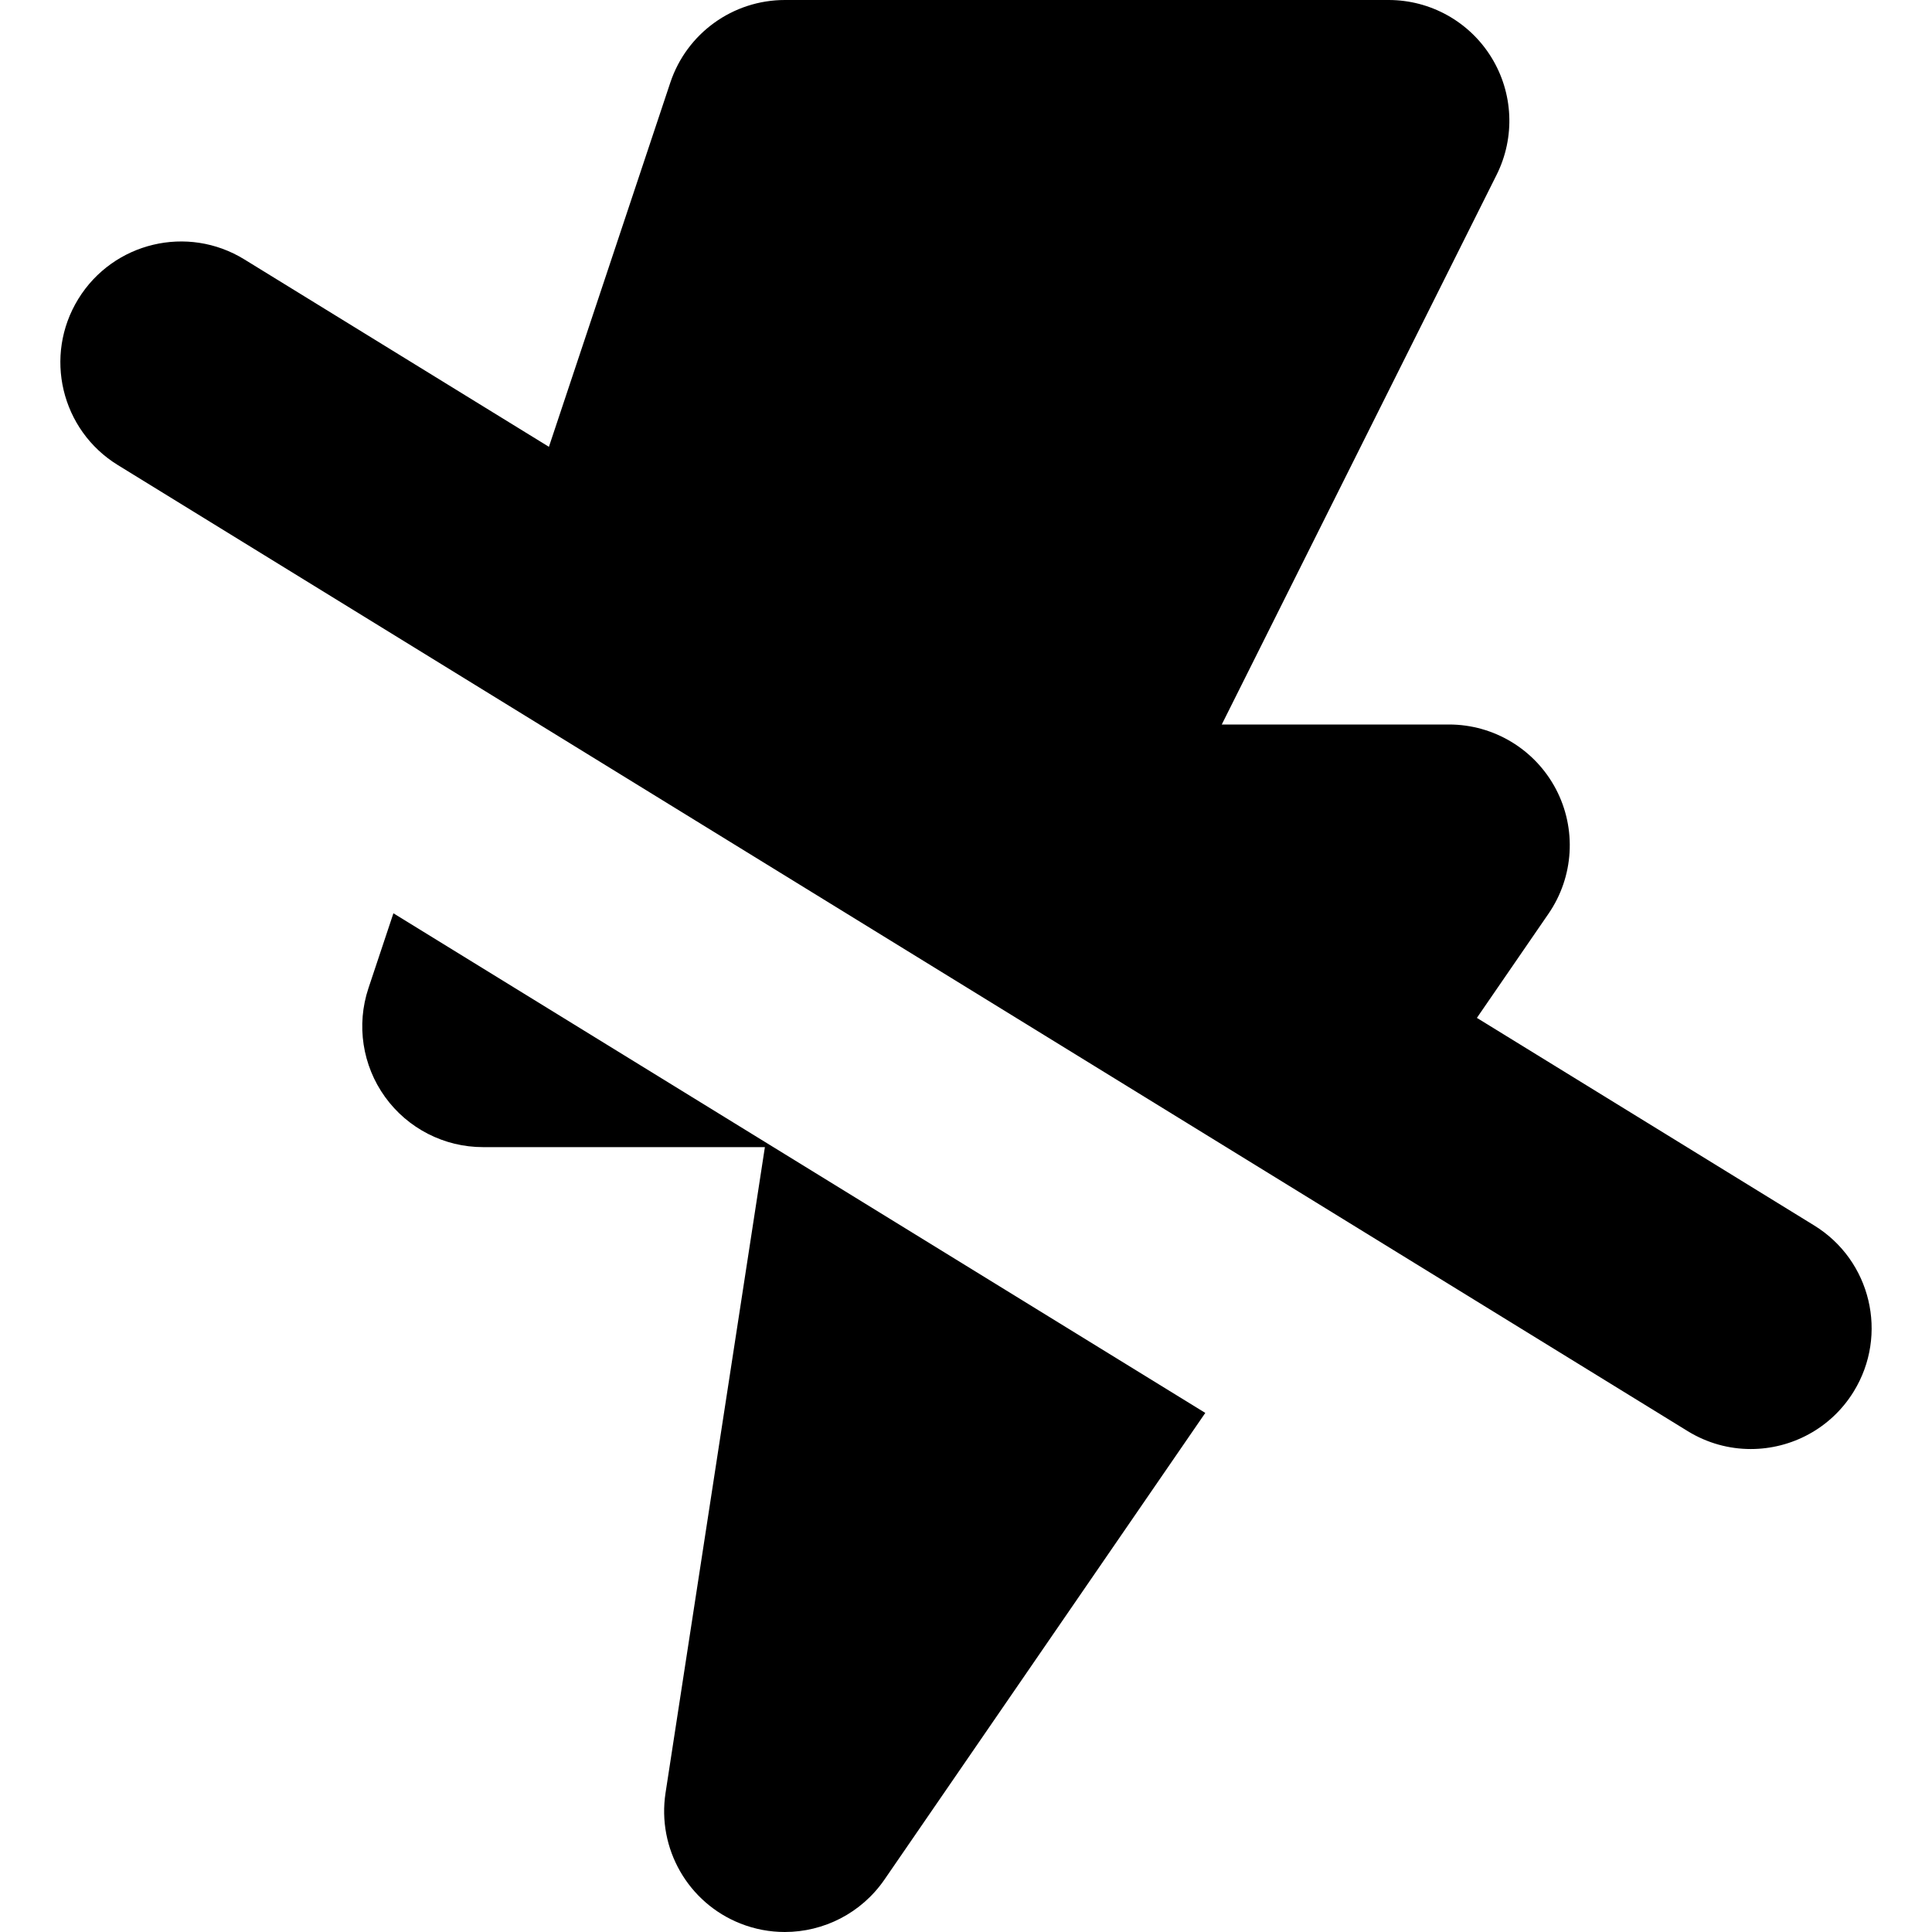 <?xml version="1.0" encoding="iso-8859-1"?>
<!-- Uploaded to: SVG Repo, www.svgrepo.com, Generator: SVG Repo Mixer Tools -->
<!DOCTYPE svg PUBLIC "-//W3C//DTD SVG 1.1//EN" "http://www.w3.org/Graphics/SVG/1.1/DTD/svg11.dtd">
<svg fill="#000000" height="800px" width="800px" version="1.1" id="Capa_1" xmlns="http://www.w3.org/2000/svg" xmlns:xlink="http://www.w3.org/1999/xlink" 
	 viewBox="0 0 512 512" xml:space="preserve">
<g>
	<path d="M97.641,261.883c-3.25,9.758-1.609,20.484,4.406,28.828C108.063,299.055,117.719,304,128,304h74.703l-26.328,171.133
		c-2.266,14.75,5.953,29.117,19.828,34.617c3.844,1.523,7.844,2.25,11.781,2.25c10.297,0,20.266-4.977,26.391-13.867l85.039-123.695
		L104.258,242.031L97.641,261.883z"/>
	<path d="M480.766,324.75l-89.375-55l18.984-27.617c6.734-9.797,7.484-22.516,1.953-33.031C406.781,198.586,395.891,192,384,192
		h-60.219l72.844-145.688c4.953-9.922,4.422-21.703-1.406-31.133C389.391,5.742,379.094,0,368,0H208
		c-13.781,0-26,8.813-30.359,21.883l-32.172,96.527L64.766,68.75c-15.047-9.281-34.75-4.57-44.016,10.477
		c-9.266,15.055-4.578,34.766,10.484,44.023l416,256c5.219,3.219,11.016,4.758,16.734,4.758c10.75,0,21.234-5.414,27.281-15.234
		C500.516,353.719,495.828,334.008,480.766,324.75z"/>
</g>
</svg>